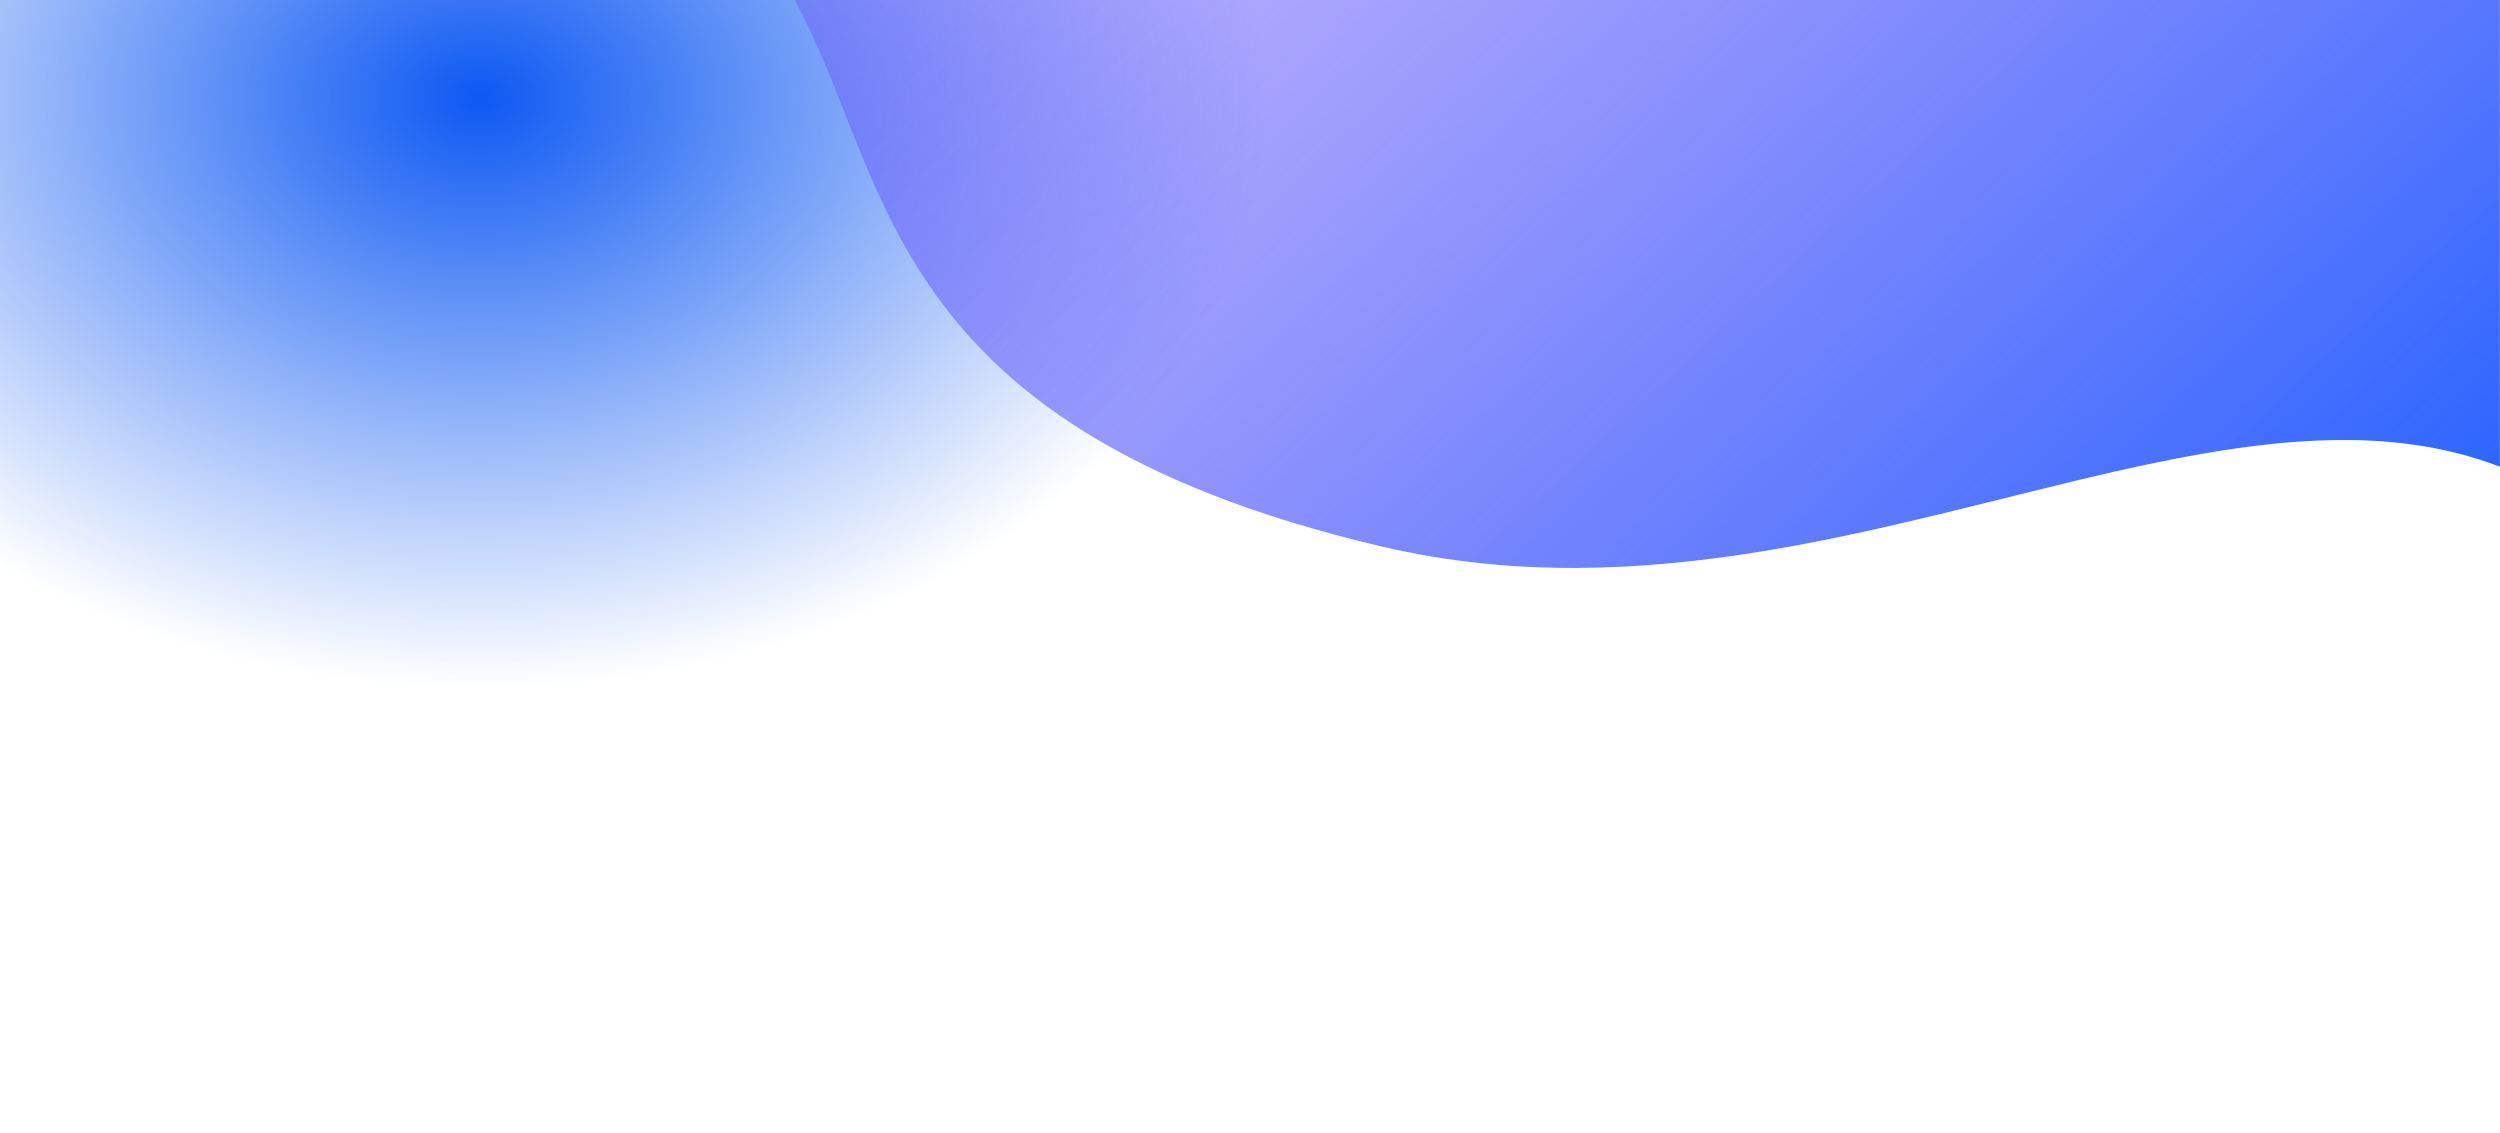 <svg xmlns="http://www.w3.org/2000/svg" width="1915" height="868" viewBox="0 0 1915 868" fill="none"><mask id="mask0_4806_13111" style="mask-type:alpha" maskUnits="userSpaceOnUse" x="-5" y="-1" width="1920" height="869"><rect x="-5" y="-1" width="1920" height="869" fill="#D9D9D9"></rect></mask><g mask="url(#mask0_4806_13111)"><g filter="url(#filter0_f_4806_13111)"><ellipse cx="368.5" cy="74.99" rx="601.5" ry="452.181" fill="url(#paint0_radial_4806_13111)"></ellipse></g><g style="mix-blend-mode:color-burn" filter="url(#filter1_f_4806_13111)"><path d="M600.945 -12.954C533.987 -120.811 259.749 -122.578 131 -109.979L897.637 -797.02L2564.54 255.897C2474.47 435.348 2247.11 729.987 2058.24 472.931C1822.16 151.611 1462.39 513.69 1058.14 418.564C659.761 324.822 684.643 121.869 600.945 -12.954Z" fill="url(#paint1_linear_4806_13111)"></path></g></g><defs><filter id="filter0_f_4806_13111" x="-1733" y="-1877.19" width="4203" height="3904.36" filterUnits="userSpaceOnUse" color-interpolation-filters="sRGB"><feGaussianBlur stdDeviation="750"></feGaussianBlur></filter><filter id="filter1_f_4806_13111" x="-219" y="-1147.02" width="3133.54" height="2070.76" filterUnits="userSpaceOnUse" color-interpolation-filters="sRGB"><feGaussianBlur stdDeviation="175"></feGaussianBlur></filter><radialGradient id="paint0_radial_4806_13111" cx="0" cy="0" r="1" gradientUnits="userSpaceOnUse" gradientTransform="translate(368.5 74.99) rotate(90) scale(452.181 601.5)"><stop stop-color="#0E59F2"></stop><stop offset="1" stop-color="#0E59F2" stop-opacity="0"></stop></radialGradient><linearGradient id="paint1_linear_4806_13111" x1="1910" y1="404.533" x2="956.557" y2="-623.967" gradientUnits="userSpaceOnUse"><stop stop-color="#2764FF"></stop><stop offset="1" stop-color="#7548F7" stop-opacity="0.27"></stop></linearGradient></defs></svg>